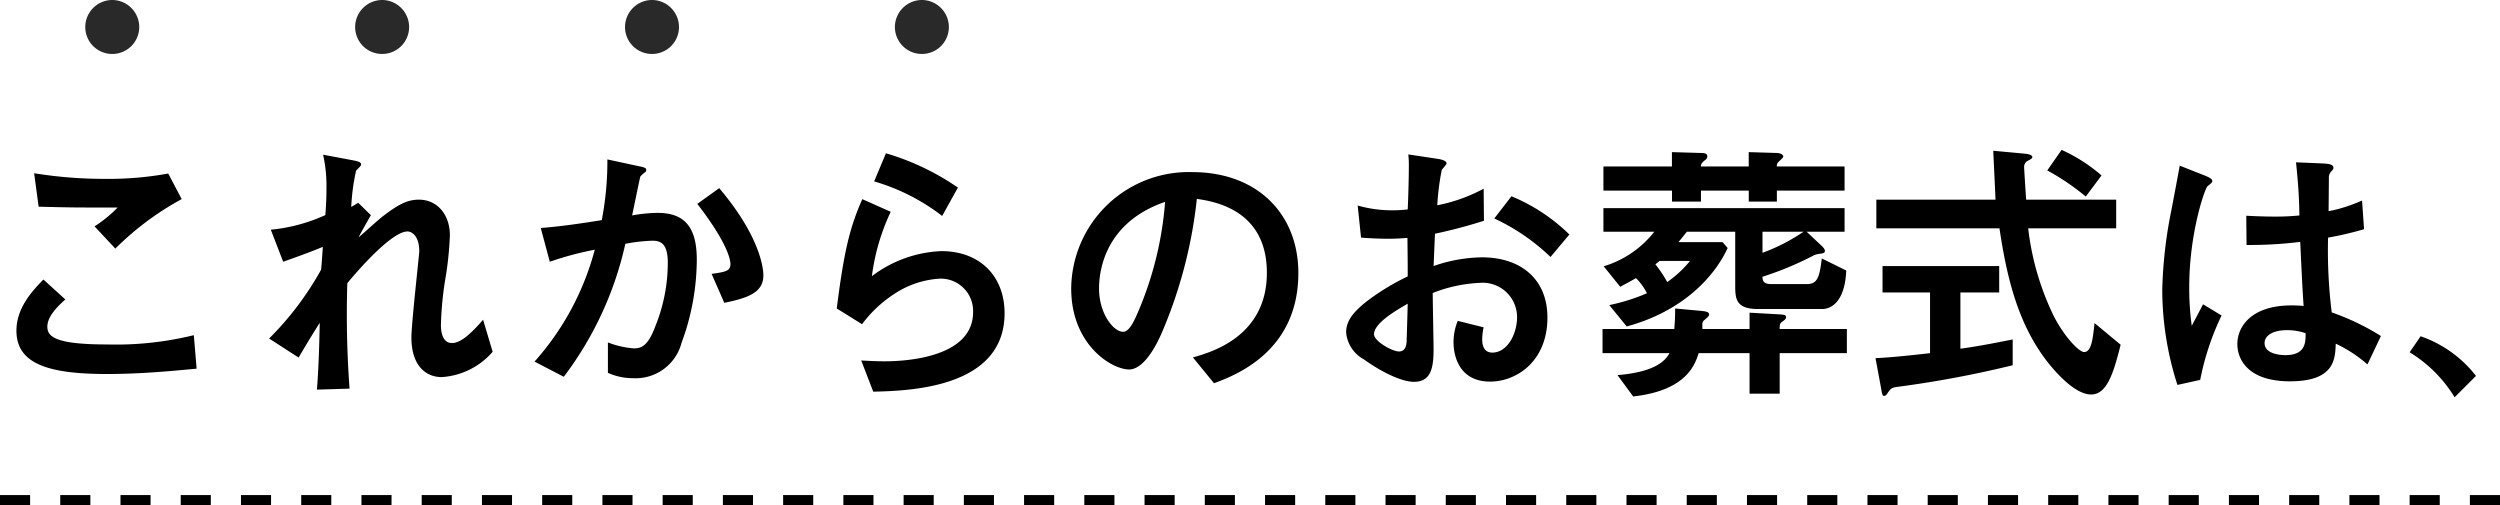 <svg xmlns="http://www.w3.org/2000/svg" viewBox="0 0 249 50.308"><defs><style>.a{fill:#292929;}</style></defs><g transform="translate(-618.5 -10246.054)"><path d="M-114.744-20.524a32.89,32.89,0,0,1-6.216.532,43.728,43.728,0,0,1-7.14-.56l.448,3.332c3.388.084,3.444.084,7.868.084a13.162,13.162,0,0,1-2.3,1.876l2.072,2.212a28.844,28.844,0,0,1,6.608-4.928Zm2.548,16.1a32.426,32.426,0,0,1-8.652.924c-5.152,0-5.936-.784-5.936-1.764,0-.812.616-1.68,1.792-2.716l-2.184-1.988c-1.064,1.092-2.688,2.8-2.688,5.1,0,3.332,3.248,4.312,9.016,4.312,3.388,0,6.552-.308,8.932-.532Zm15.68-12.768a20.65,20.65,0,0,1,.476-3.584c.028-.112.5-.476.5-.616,0-.2-.028-.308-.952-.476l-2.828-.532a14.134,14.134,0,0,1,.336,3.3c0,.84-.028,1.708-.112,2.716a17.056,17.056,0,0,1-5.432,1.456l1.232,3.192c2.128-.756,3.08-1.12,3.948-1.484-.112,1.736-.14,1.932-.168,2.268a30.44,30.44,0,0,1-5.18,6.86l2.94,1.9c.952-1.652,1.932-3.192,2.1-3.472-.028,1.736-.112,4.7-.28,6.664L-96.684.9a100.965,100.965,0,0,1-.224-10.5c1.176-1.428,4.452-5.152,5.992-5.152.42,0,1.176.42,1.176,1.988,0,.252-.784,7.2-.784,8.568,0,2.772,1.4,3.948,3.024,3.948a7.322,7.322,0,0,0,5.068-2.52l-.952-3.192C-84.7-4.452-85.652-3.64-86.492-3.64c-1.092,0-1.092-1.54-1.092-1.792a33.822,33.822,0,0,1,.392-4.312,33.624,33.624,0,0,0,.5-4.62c0-2.044-1.232-3.556-3.08-3.556-1.092,0-1.932.392-3.528,1.6-.392.28-2.072,1.82-2.492,2.156.168-.336,1.036-1.876,1.232-2.212l-1.26-1.232ZM-75.348-.28a34.139,34.139,0,0,0,6.132-13.244,17.042,17.042,0,0,1,2.688-.308c.812,0,1.54.252,1.54,2.184a16.831,16.831,0,0,1-1.26,6.384c-.7,1.876-1.344,2.156-2.128,2.156A9.063,9.063,0,0,1-70.952-3.7V-.672a6.044,6.044,0,0,0,2.52.532,4.72,4.72,0,0,0,4.816-3.528A23.96,23.96,0,0,0-62.1-11.956c0-3.444-1.4-4.648-3.92-4.648a15.373,15.373,0,0,0-2.52.252c.2-.952.728-3.528.812-3.864a2.823,2.823,0,0,1,.532-.476.236.236,0,0,0,.056-.2c0-.2-.168-.252-1.008-.42l-2.856-.616a31.169,31.169,0,0,1-.56,6.048c-2.128.336-4,.616-6.076.784l.9,3.36a31.5,31.5,0,0,1,4.48-1.2A27.148,27.148,0,0,1-78.26-1.792ZM-59.36-7.644c2.408-.5,3.892-1.036,3.892-2.744,0-.56-.224-3.752-4.4-8.68L-62.048-17.5c3.052,3.948,3.3,5.6,3.3,5.992,0,.7-.5.784-1.876.98Zm23.268-11.48A25.118,25.118,0,0,0-43.26-22.54l-1.176,2.8A20.436,20.436,0,0,1-37.66-16.3ZM-45.64-5.516A12.356,12.356,0,0,1-42.5-8.484a9.2,9.2,0,0,1,4.564-1.568A3.22,3.22,0,0,1-34.58-6.72c0,4.76-7.42,4.9-8.82,4.9-.924,0-1.764-.056-2.324-.084l1.2,3.108C-40.908,1.12-31.444.84-31.444-6.608c0-3.64-2.408-6.188-6.3-6.188A12.27,12.27,0,0,0-44.66-10.3a21.281,21.281,0,0,1,1.876-6.412l-2.828-1.26C-46.9-15.092-47.46-12.6-48.16-7.084ZM-10.584.364c2.1-.784,8.4-3.136,8.4-10.976,0-5.88-4.088-10.052-10.556-10.052A11.708,11.708,0,0,0-24.808-9.072c0,5.6,4.032,8.064,5.768,8.064,1.652,0,3-3.052,3.276-3.7A46.448,46.448,0,0,0-12.292-18c1.652.252,6.972,1.036,6.972,7.364,0,6.384-5.6,7.924-7.364,8.428ZM-15.456-17.7A34.5,34.5,0,0,1-18.144-6.748c-.364.84-.868,1.988-1.484,1.988-.98,0-2.408-1.82-2.408-4.312C-22.036-11-21.336-15.68-15.456-17.7Zm40.264,3.248a18.144,18.144,0,0,0-5.768-3.808l-1.708,2.212a20.656,20.656,0,0,1,5.6,3.836ZM4.06-14.14c.756.056,1.736.112,2.688.112.98,0,1.484-.056,1.932-.084.028,2.352.028,2.632.028,3.836A23.045,23.045,0,0,0,4.508-7.7c-1.344,1.092-1.932,1.932-1.932,3A3.373,3.373,0,0,0,4.34-2.016C6.16-.7,8.148.224,9.324.224c1.708,0,1.96-1.4,1.96-3.248,0-.56-.084-4.732-.084-5.6a14.386,14.386,0,0,1,4.676-1.008A3.424,3.424,0,0,1,19.6-6.216c0,1.652-.952,3.528-2.464,3.528-1.008,0-1.008-1.064-1.008-1.316a5.918,5.918,0,0,1,.14-1.2l-2.576-.644a5.61,5.61,0,0,0-.42,2.128c0,1.484.644,3.92,3.64,3.92,2.632,0,5.712-2.016,5.712-6.384,0-3.808-2.632-5.992-6.524-5.992a15.05,15.05,0,0,0-4.816.868c.028-.476.112-2.716.14-3.22A49.951,49.951,0,0,0,16.3-15.82l-.028-3.192a16.35,16.35,0,0,1-4.62,1.652,25.213,25.213,0,0,1,.448-3.528c.056-.084.476-.532.476-.644,0-.308-.672-.42-.84-.448l-2.968-.448A9.709,9.709,0,0,1,8.82-21.2c0,.98-.056,3.164-.112,4.256-.308.028-.84.084-1.54.084a12.52,12.52,0,0,1-3.444-.476ZM8.708-7.56C8.652-5.264,8.6-4,8.6-3.752c-.028.252-.084.952-.756.952-.7,0-2.492-1.036-2.492-1.708C5.348-5.6,7.448-6.832,8.708-7.56ZM30.52-5.292c5.6-1.512,8.764-4.984,10.052-7.812l-.5-.588h-4.4c.336-.392.476-.588.84-1.036h4.816V-9.38c0,1.316.056,2.352,2.268,2.352H49.98c.9,0,2.268-.7,2.408-3.836l-2.436-1.2c-.224,1.82-.42,2.548-1.456,2.548H44.884c-.784,0-.84-.392-.84-.728A31.778,31.778,0,0,0,49-12.292a1.745,1.745,0,0,1,.644-.224c.448-.056.616-.084.616-.308,0-.168-.2-.392-.392-.56L48.44-14.728h3.78V-17.08H28.2v2.352h5.068a10.08,10.08,0,0,1-5.04,3.444L29.876-9.24c.7-.392.9-.476,1.568-.868A5.883,5.883,0,0,1,32.536-8.6,19.153,19.153,0,0,1,28.784-7.42Zm6.3-6.524a10.749,10.749,0,0,1-2.268,2.1,12.061,12.061,0,0,0-1.176-1.764c.2-.168.252-.2.42-.336Zm7.224-2.912h4.088a18.579,18.579,0,0,1-4.088,2.1Zm1.428-6.5a.533.533,0,0,1,.112-.392c.056-.084.532-.476.532-.588,0-.224-.336-.364-.7-.364l-2.744-.084v1.428h-4.76c0-.28.14-.42.5-.7a.455.455,0,0,0,.14-.308c0-.28-.252-.336-.7-.336l-2.828-.084v1.428H28.2v2.408h6.832v1.092h2.884v-1.092h4.76v1.092h2.8v-1.092H52.22v-2.408ZM28.112-5.04v2.408h6.664C34.076-1.26,32.06-.644,29.6-.448L31.164,1.68c5.32-.588,6.16-3.192,6.524-4.312h5.068V1.4h3V-2.632h6.692V-5.04H45.752c0-.336.028-.588.224-.7.28-.2.42-.308.42-.476,0-.252-.308-.252-.672-.28l-2.968-.168V-5.04h-4.7v-.392a.518.518,0,0,1,.2-.5c.308-.252.476-.42.476-.532,0-.308-.392-.336-.924-.392l-2.464-.224c0,.868-.028,1.316-.084,2.044Zm32.62,2.408c-3.164.364-4.452.448-5.432.5L55.832.728c.14.812.168.9.336.9a.4.4,0,0,0,.28-.2c.364-.532.42-.616,1.008-.7A106.771,106.771,0,0,0,68.964-1.428V-4c-1.512.308-3.528.7-5.208.924v-5.6H67.62v-2.632H56V-8.68h4.732Zm11.676-18.2a24.033,24.033,0,0,1,3.836,2.6l1.568-2.1a16.331,16.331,0,0,0-3.976-2.548Zm-2.1,2.912c-.028-.308-.2-2.968-.2-3.164a.711.711,0,0,1,.252-.644c.5-.28.56-.308.56-.42,0-.28-.56-.336-.868-.364l-3.024-.28c.028.7.2,4.116.224,4.872H55.384v2.856H67.648c.644,4.312,1.6,8.6,3.976,12.18.868,1.344,3.276,4.368,5.152,4.368,1.54,0,2.212-2.016,2.94-4.956l-2.6-2.156c-.168,1.568-.308,2.884-1.036,2.884-.532,0-2.044-1.624-3.052-3.64a27,27,0,0,1-2.52-8.68h8.764V-17.92ZM87.64.028a26.53,26.53,0,0,1,2.128-6.412L87.92-7.5c-.168.364-.98,1.848-1.12,2.156a27.3,27.3,0,0,1-.252-3.892c0-5.32,1.54-9.772,1.82-10.024.28-.224.476-.364.476-.5s-.028-.28-.812-.588L85.6-21.308c-.028.224-.728,3.892-.84,4.48a44.723,44.723,0,0,0-.9,7.9A31.118,31.118,0,0,0,85.372.532Zm18-4.368a24.2,24.2,0,0,0-4.9-2.352,49.936,49.936,0,0,1-.364-7.448,32.28,32.28,0,0,0,3.584-.84l-.2-2.856a15.165,15.165,0,0,1-3.332,1.064c0-.056.028-2.8.028-3.3a.857.857,0,0,1,.2-.616c.252-.28.252-.28.252-.42,0-.392-.728-.392-1.064-.42l-2.66-.112c.168,1.68.308,3.164.336,5.292a23.562,23.562,0,0,1-2.548.112c-1.036,0-2.24-.056-2.744-.084l.028,2.912a40.6,40.6,0,0,0,5.348-.308c.14,3.052.224,4.788.336,6.384a11.47,11.47,0,0,0-1.2-.056c-4.116,0-5.4,2.212-5.4,3.836,0,1.6,1.12,3.724,5.236,3.724,4.452,0,4.508-2.212,4.564-3.752A13.7,13.7,0,0,1,104.3-1.512Zm-7.5-.28c0,.924,0,2.184-2.016,2.184-.42,0-2.072-.084-2.072-1.2,0-.756.84-1.288,2.24-1.288A5.685,5.685,0,0,1,98.14-4.62Zm10.36,1.9a13.435,13.435,0,0,1,4.48,4.48l2.128-2.128a11.9,11.9,0,0,0-5.516-3.948Z" transform="translate(750 10283.861)"/><path class="a" d="M-37.632-9.12a2.7,2.7,0,0,0-2.688-2.688A2.7,2.7,0,0,0-43.008-9.12,2.684,2.684,0,0,0-40.32-6.432,2.684,2.684,0,0,0-37.632-9.12Zm26.88,0a2.7,2.7,0,0,0-2.688-2.688A2.7,2.7,0,0,0-16.128-9.12,2.684,2.684,0,0,0-13.44-6.432,2.684,2.684,0,0,0-10.752-9.12Zm26.88,0a2.7,2.7,0,0,0-2.688-2.688A2.7,2.7,0,0,0,10.752-9.12,2.684,2.684,0,0,0,13.44-6.432,2.684,2.684,0,0,0,16.128-9.12Zm26.88,0a2.7,2.7,0,0,0-2.688-2.688A2.7,2.7,0,0,0,37.632-9.12,2.684,2.684,0,0,0,40.32-6.432,2.684,2.684,0,0,0,43.008-9.12Z" transform="translate(670 10257.861)"/><path d="M249,.5h-3v-1h3Zm-6,0h-3v-1h3Zm-6,0h-3v-1h3Zm-6,0h-3v-1h3Zm-6,0h-3v-1h3Zm-6,0h-3v-1h3Zm-6,0h-3v-1h3Zm-6,0h-3v-1h3Zm-6,0h-3v-1h3Zm-6,0h-3v-1h3Zm-6,0h-3v-1h3Zm-6,0h-3v-1h3Zm-6,0h-3v-1h3Zm-6,0h-3v-1h3Zm-6,0h-3v-1h3Zm-6,0h-3v-1h3Zm-6,0h-3v-1h3Zm-6,0h-3v-1h3Zm-6,0h-3v-1h3Zm-6,0h-3v-1h3Zm-6,0h-3v-1h3Zm-6,0h-3v-1h3Zm-6,0h-3v-1h3Zm-6,0h-3v-1h3Zm-6,0h-3v-1h3Zm-6,0H96v-1h3Zm-6,0H90v-1h3Zm-6,0H84v-1h3Zm-6,0H78v-1h3Zm-6,0H72v-1h3Zm-6,0H66v-1h3Zm-6,0H60v-1h3Zm-6,0H54v-1h3Zm-6,0H48v-1h3Zm-6,0H42v-1h3Zm-6,0H36v-1h3Zm-6,0H30v-1h3Zm-6,0H24v-1h3Zm-6,0H18v-1h3Zm-6,0H12v-1h3ZM9,.5H6v-1H9ZM3,.5H0v-1H3Z" transform="translate(618.5 10295.861)"/></g></svg>